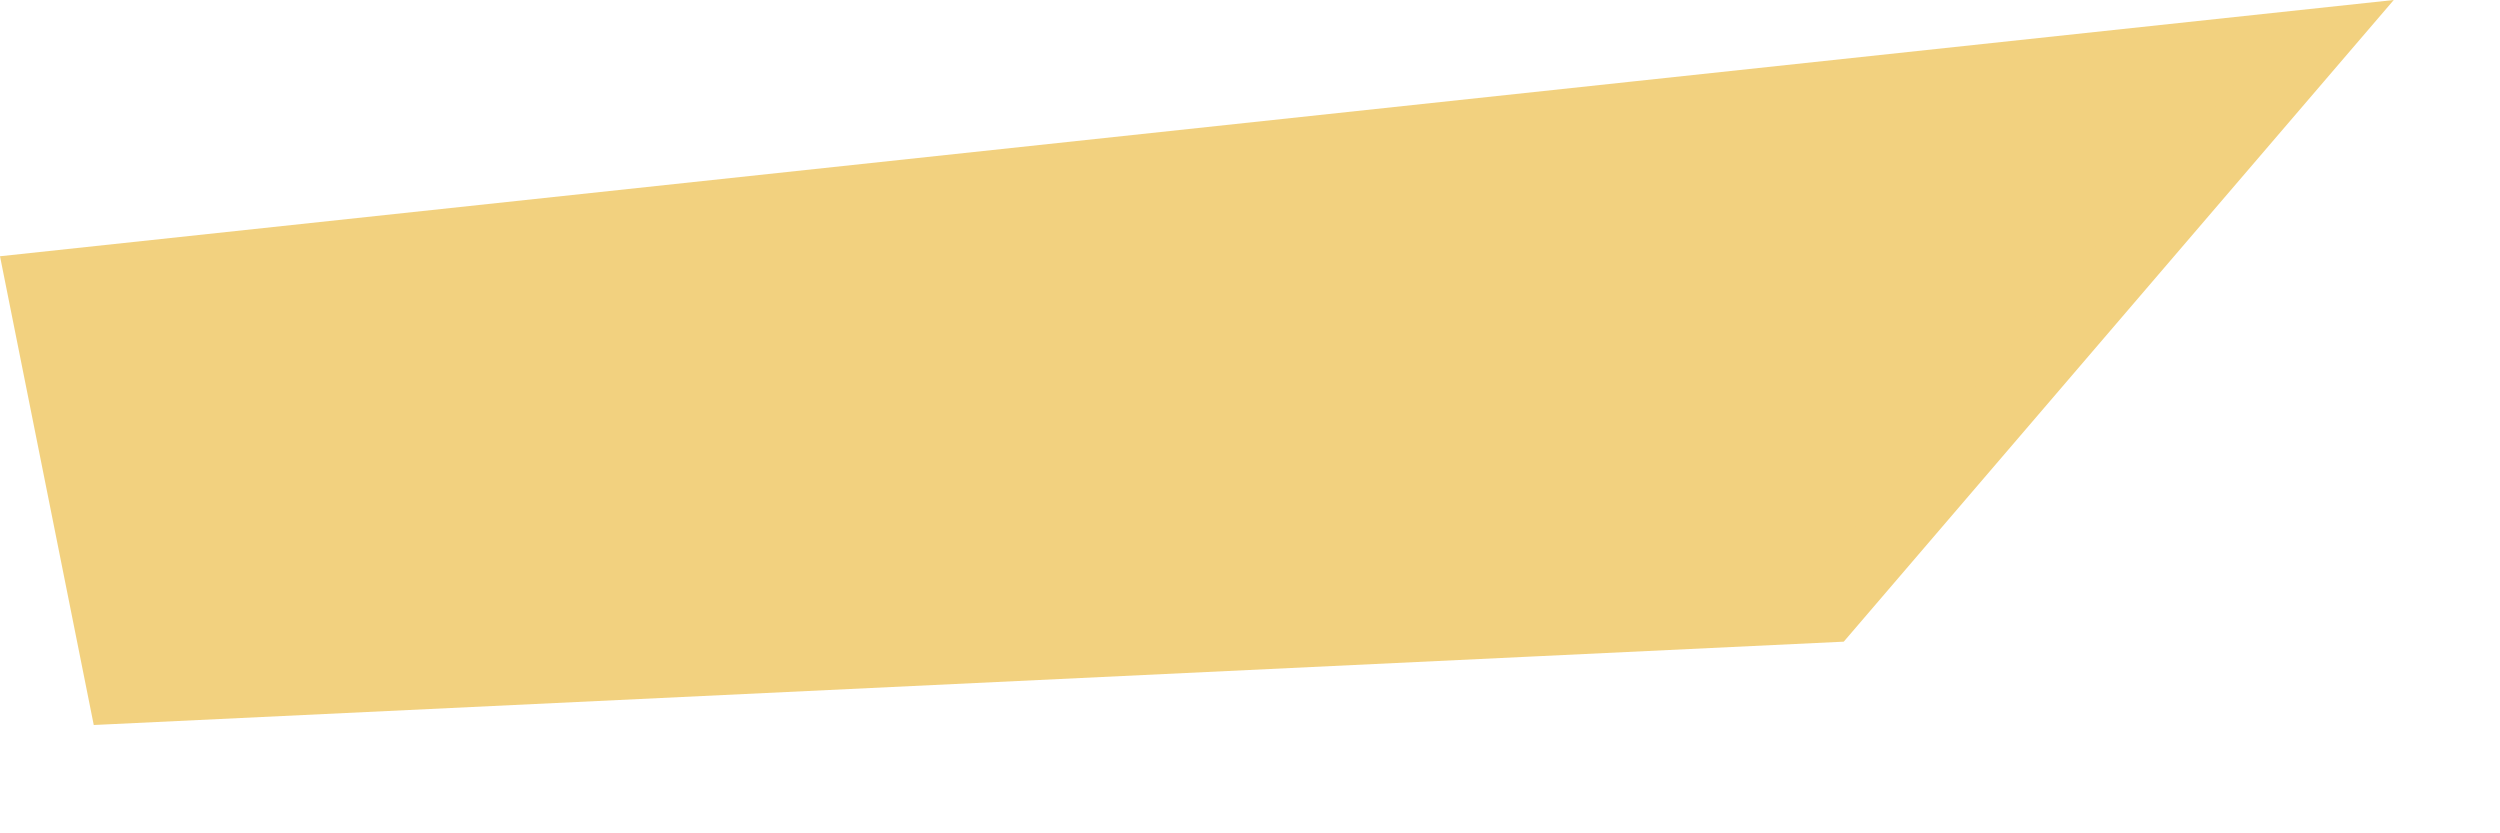 <?xml version="1.0" encoding="utf-8"?>
<svg xmlns="http://www.w3.org/2000/svg" fill="none" height="100%" overflow="visible" preserveAspectRatio="none" style="display: block;" viewBox="0 0 12 4" width="100%">
<g id="Group">
<path d="M0.19 1.36L0.58 3.31L8.78 2.92L11.12 0.19L0.19 1.36Z" fill="#F2D17F" id="Vector"/>
<path d="M0.45 3.48L0 1.23L11.49 0L8.85 3.08L0.45 3.48ZM0.37 1.5L0.7 3.15L8.7 2.77L10.74 0.39L0.37 1.5Z" fill="#F2D17F" id="Vector_2"/>
</g>
</svg>